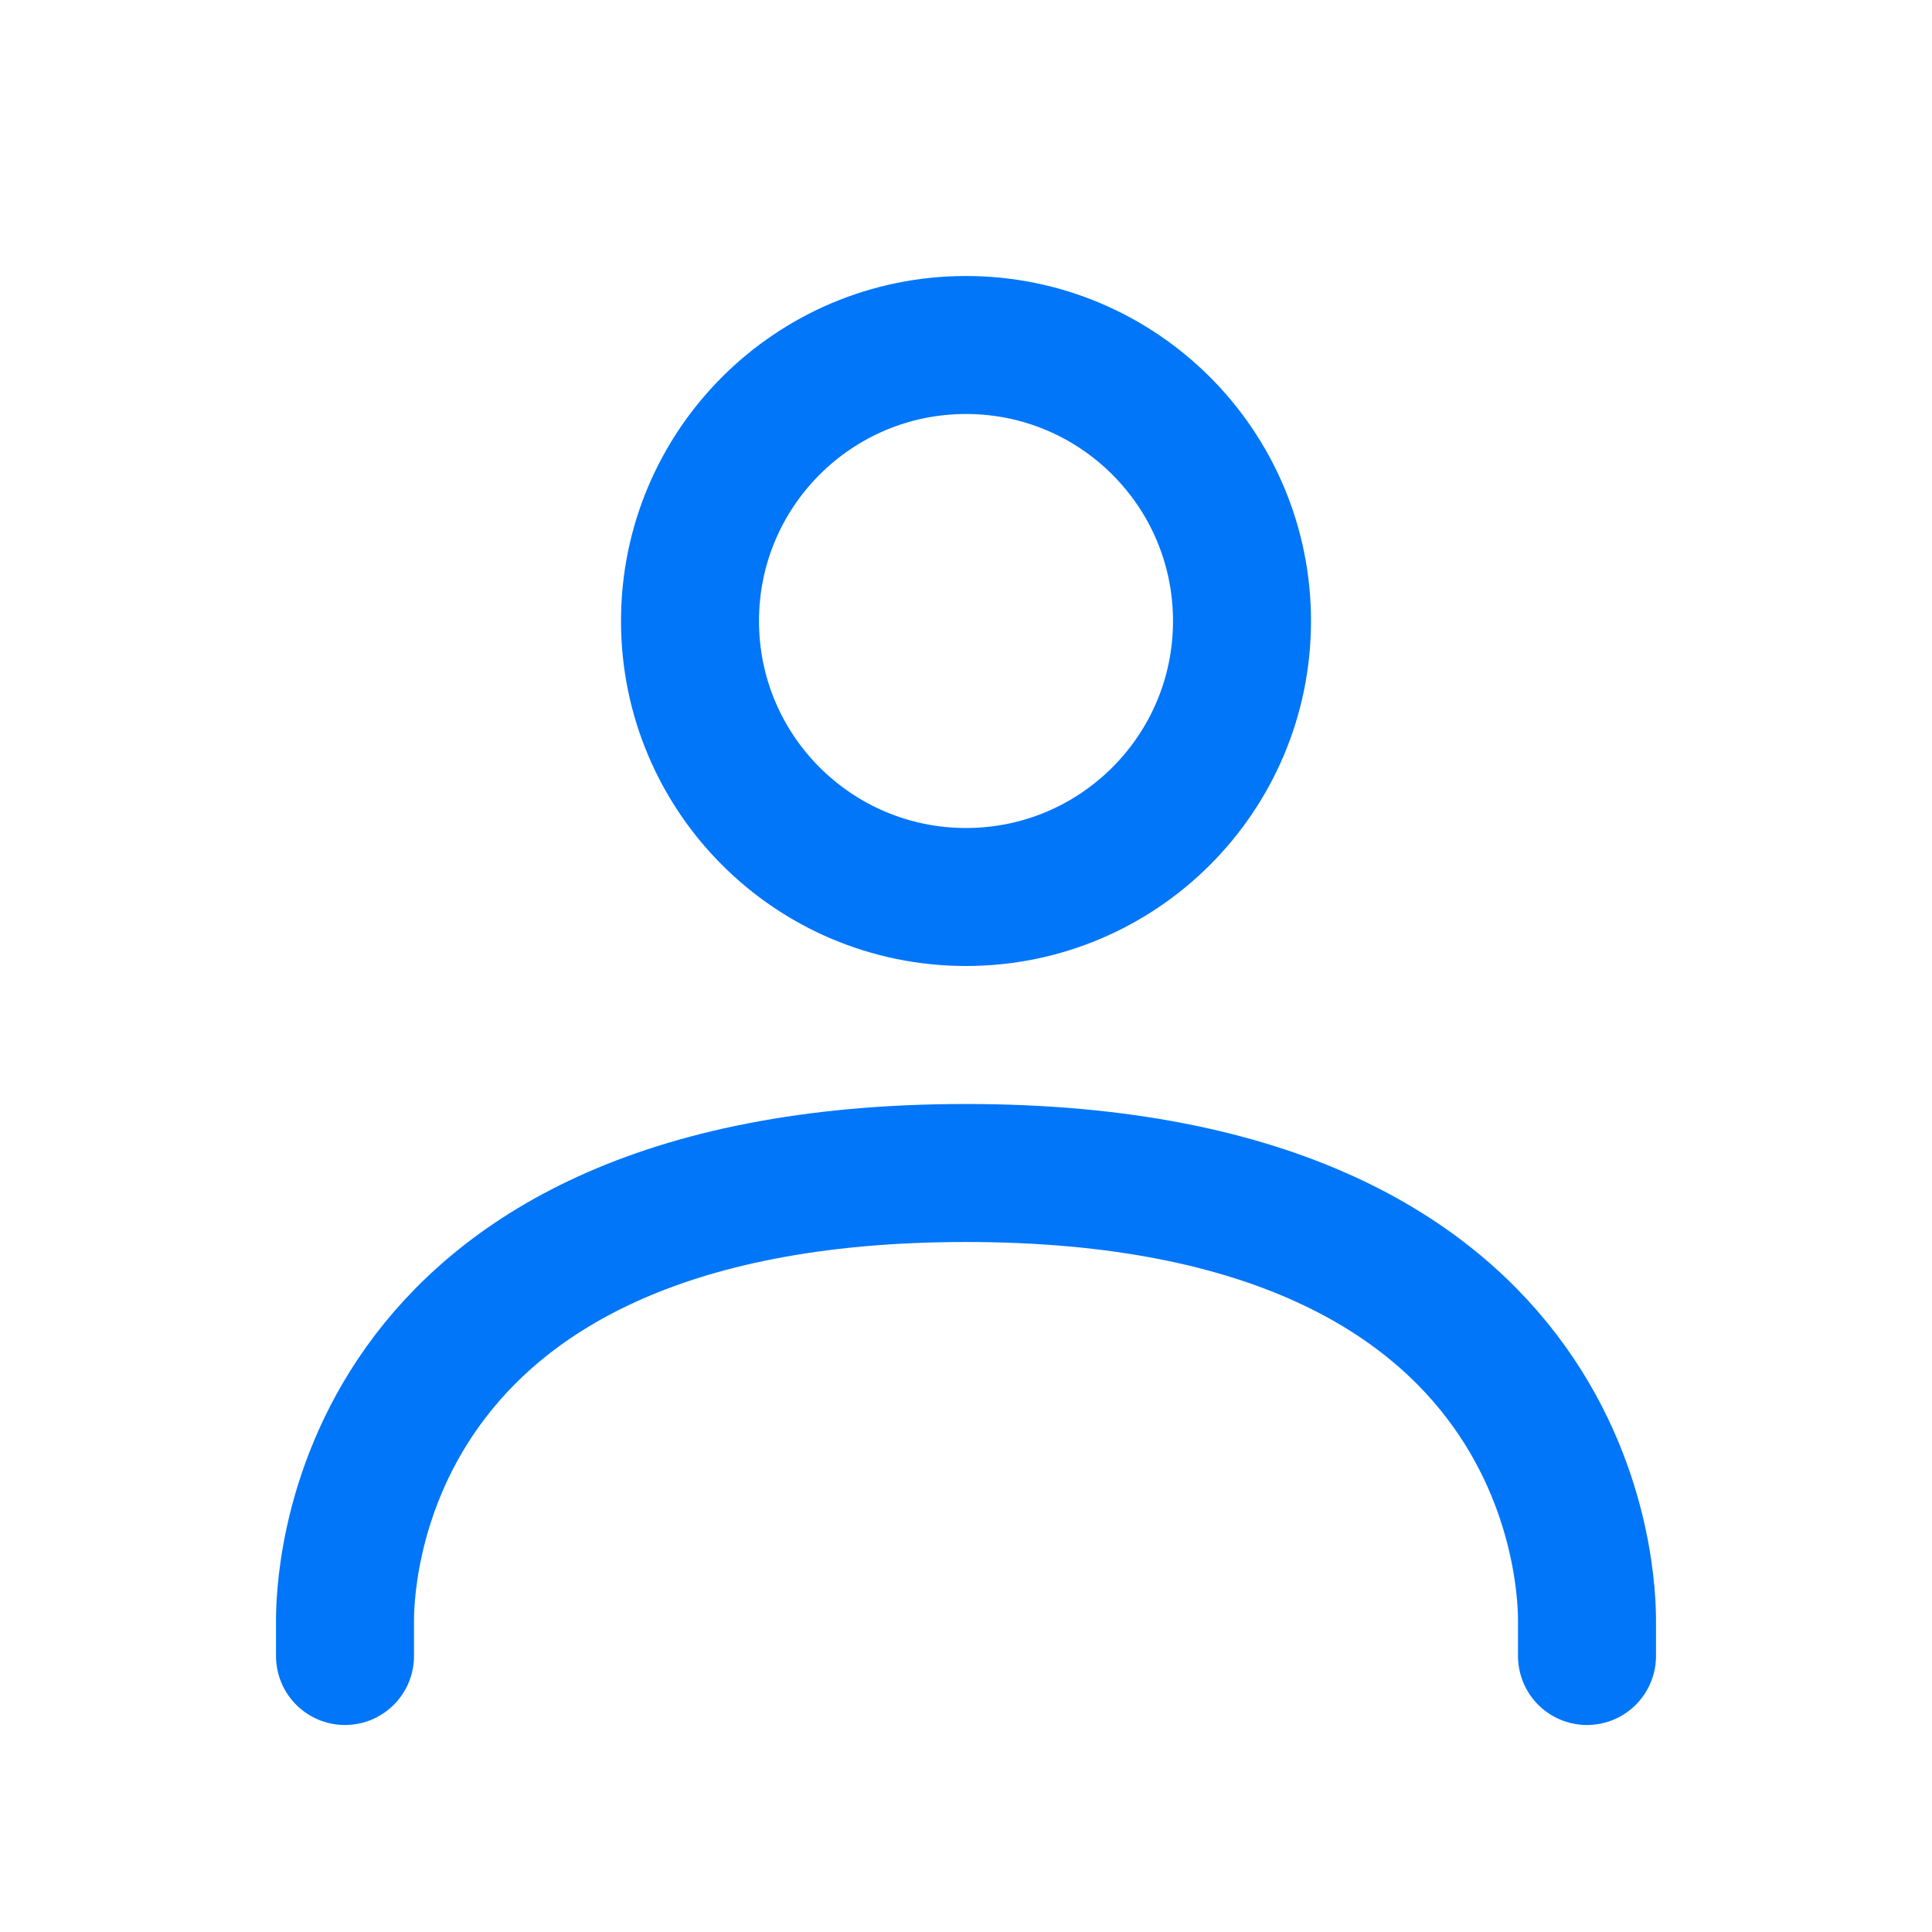 <svg xmlns="http://www.w3.org/2000/svg" width="28" height="28" viewBox="0 0 28 28">
    <g data-name="그룹 38804">
        <g data-name="그룹 27306" transform="translate(-666 -5236)">
            <path data-name="패스 13008" d="M-2164 1602v-.5c0-.407 0-6.5-9-6.5s-9 6.093-9 6.5v.5" transform="translate(2853 3658)" style="stroke:#0176f9;stroke-linecap:round;stroke-linejoin:round;stroke-miterlimit:10;stroke-width:2px;fill:none"/>
            <circle data-name="타원 3582" cx="4" cy="4" r="4" transform="translate(676 5241)" style="stroke:#0176f9;stroke-linecap:round;stroke-linejoin:round;stroke-miterlimit:10;stroke-width:2px;fill:none"/>
        </g>
        <path data-name="사각형 27036" style="opacity:.2;fill:none" d="M0 0h28v28H0z"/>
    </g>
</svg>
